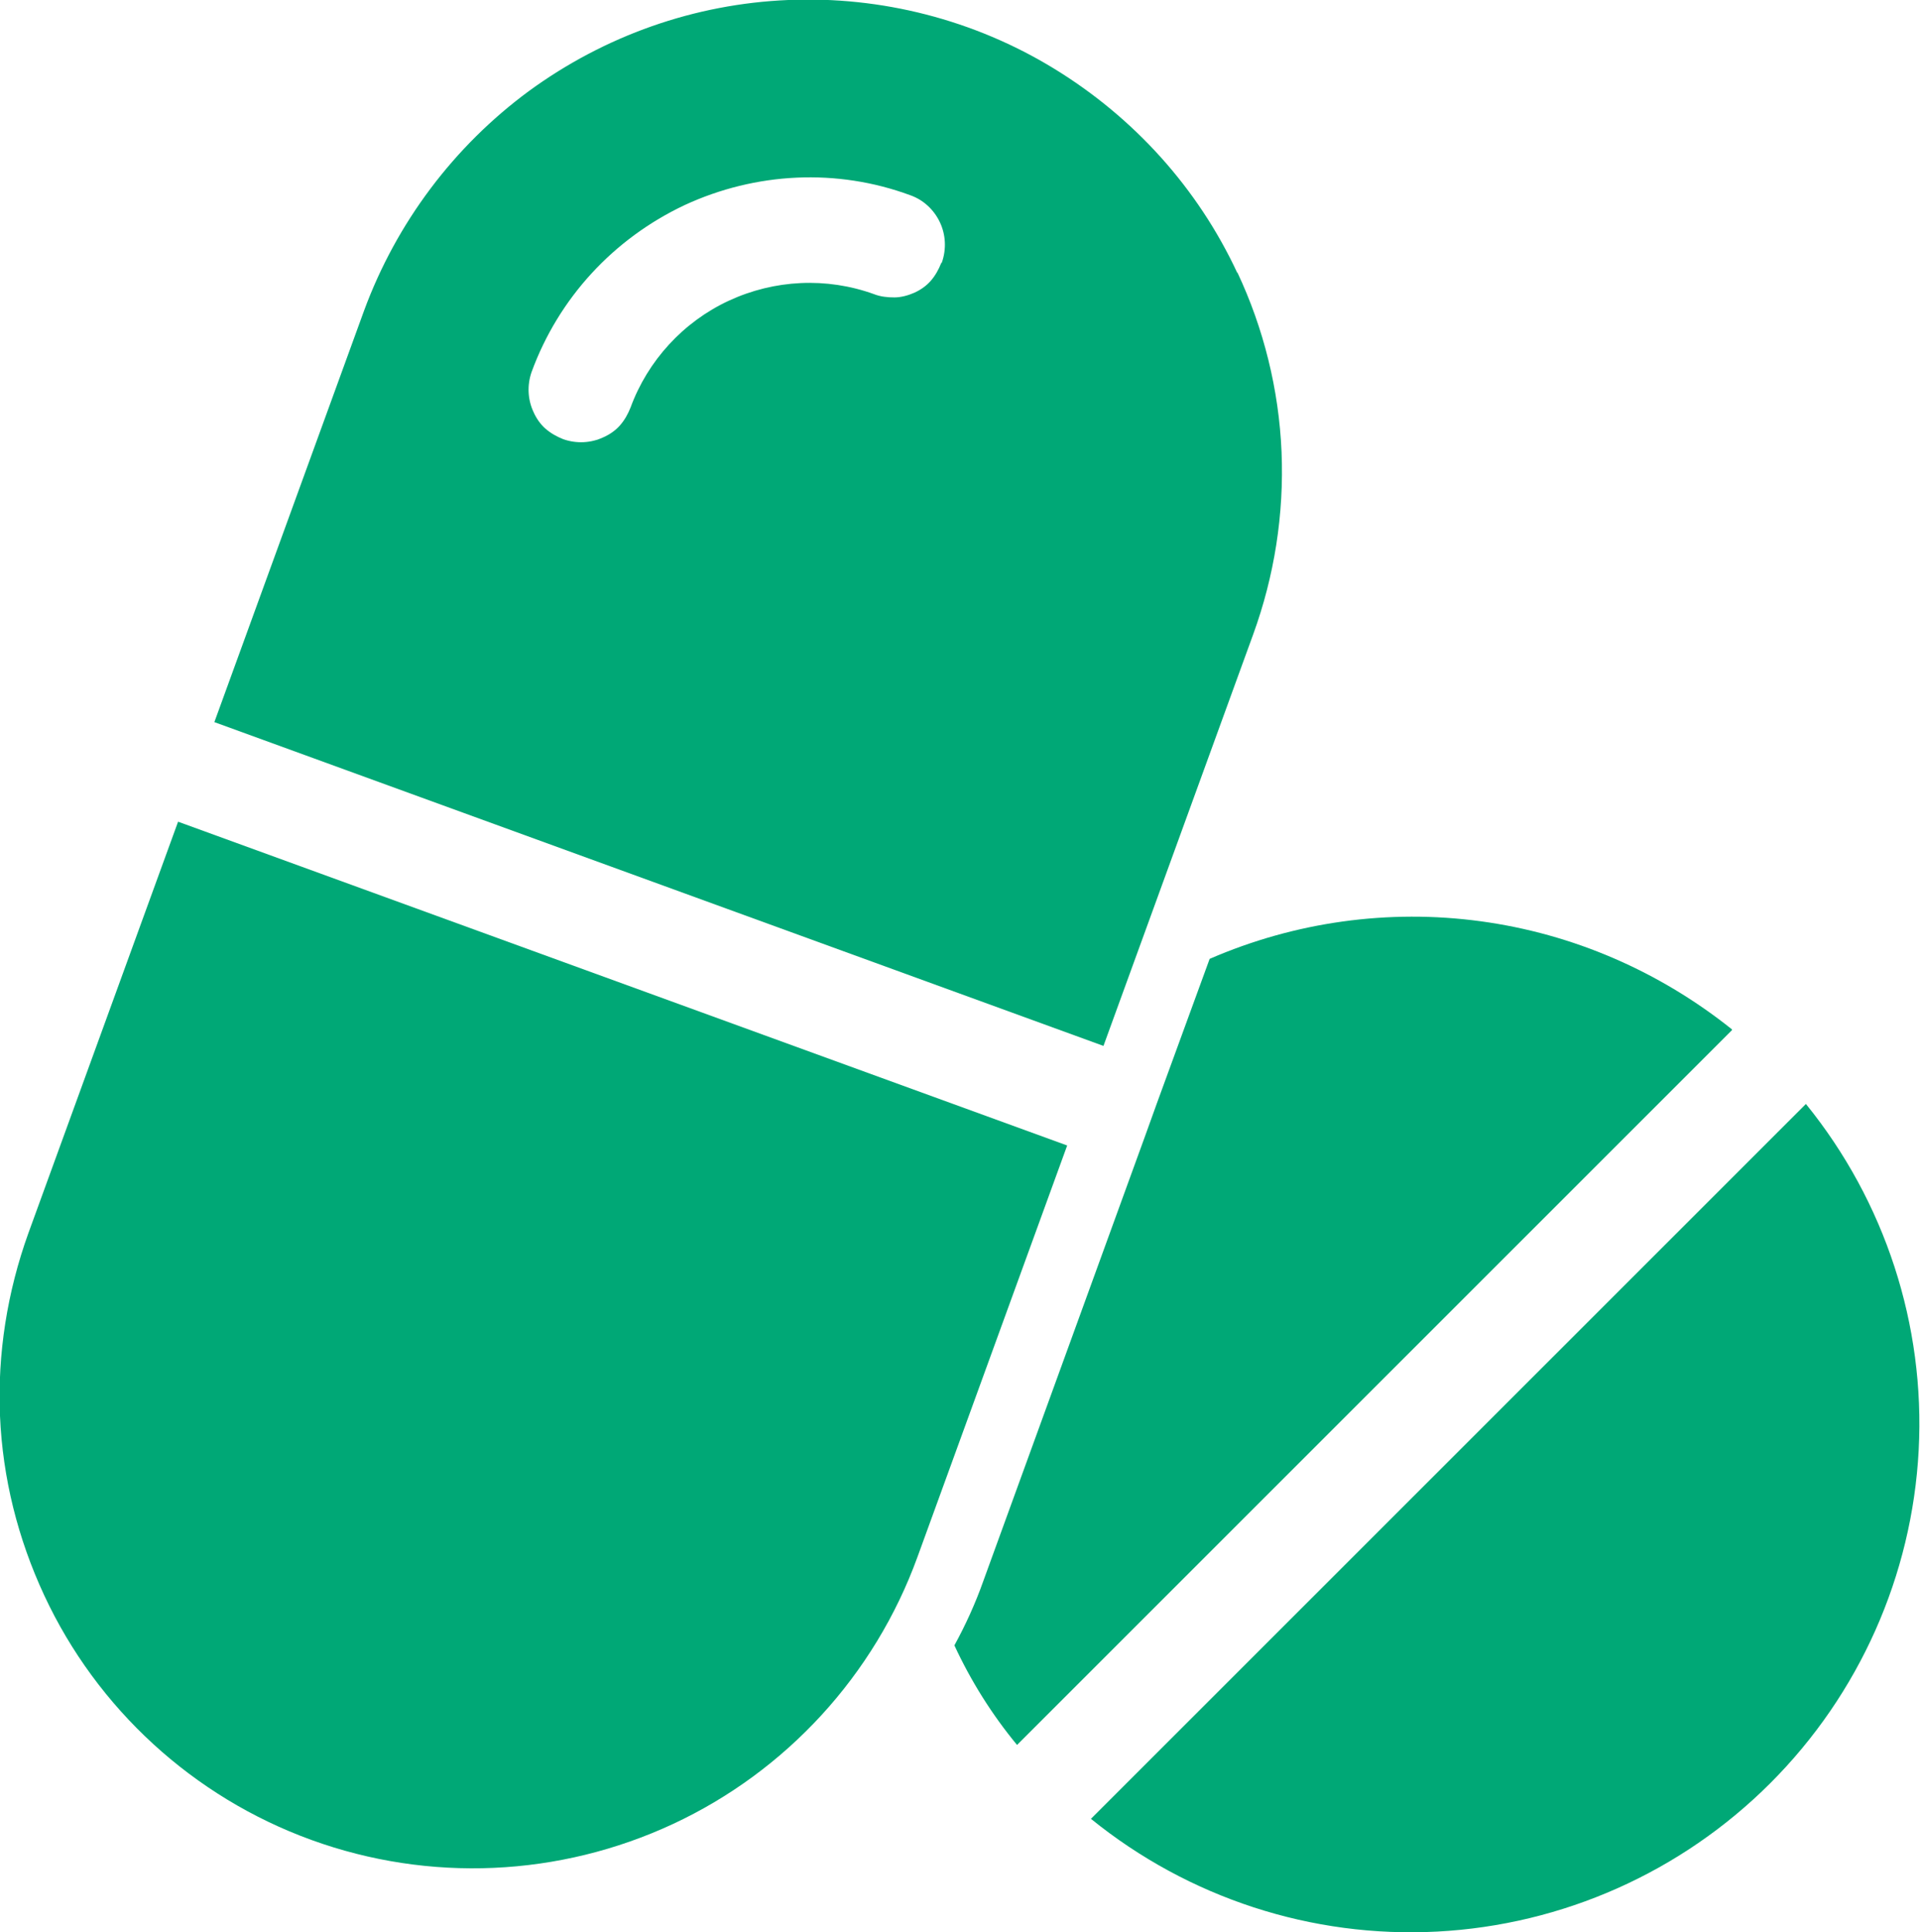 <?xml version="1.0" encoding="UTF-8"?><svg id="Layer_2" xmlns="http://www.w3.org/2000/svg" viewBox="0 0 29.11 29.3"><defs><style>.cls-1{fill:#00a876;}</style></defs><g id="Layer_1-2"><path class="cls-1" d="M2.7,12.46L.43,18.7c-.32,.89-.47,1.83-.43,2.77,.04,.94,.27,1.86,.67,2.72,.8,1.72,2.26,3.06,4.05,3.71,1.79,.65,3.76,.56,5.48-.24,1.72-.8,3.06-2.26,3.71-4.05l2.27-6.24L2.7,12.46Z"/><path class="cls-1" d="M18.76,4.14c-.6-1.29-1.57-2.36-2.78-3.1C14.77,.3,13.36-.06,11.95,0c-1.42,.06-2.78,.54-3.93,1.38-1.14,.84-2.01,2-2.5,3.33l-2.27,6.24,13.48,4.91,2.27-6.24c.32-.88,.47-1.82,.43-2.77-.04-.94-.27-1.87-.67-2.72Zm-4.49-.15c-.04,.1-.09,.19-.16,.27-.07,.08-.16,.14-.25,.18-.09,.04-.2,.07-.3,.07-.1,0-.21-.01-.31-.05-.72-.26-1.51-.22-2.2,.1-.69,.32-1.23,.91-1.49,1.62-.04,.1-.09,.19-.16,.27-.07,.08-.16,.14-.25,.18-.19,.09-.41,.1-.61,.03-.1-.04-.19-.09-.27-.16-.08-.07-.14-.16-.18-.25-.09-.19-.1-.41-.03-.61,.41-1.12,1.24-2.02,2.32-2.53,1.08-.5,2.31-.56,3.42-.15,.2,.07,.36,.22,.45,.41,.09,.19,.1,.41,.03,.61Z"/><path class="cls-1" d="M27.38,16.74l-10.84,10.84c1.48,1.2,3.35,1.81,5.25,1.71,1.9-.1,3.7-.9,5.05-2.25,1.35-1.35,2.15-3.15,2.25-5.05,.1-1.9-.51-3.77-1.71-5.25Z"/><path class="cls-1" d="M26.26,15.62l-10.84,10.84c-.38-.46-.7-.97-.95-1.51,.17-.31,.32-.64,.44-.98l2.45-6.74,.18-.5,.8-2.19c1.29-.56,2.71-.76,4.11-.57,1.4,.19,2.71,.76,3.81,1.64Z"/></g></svg>